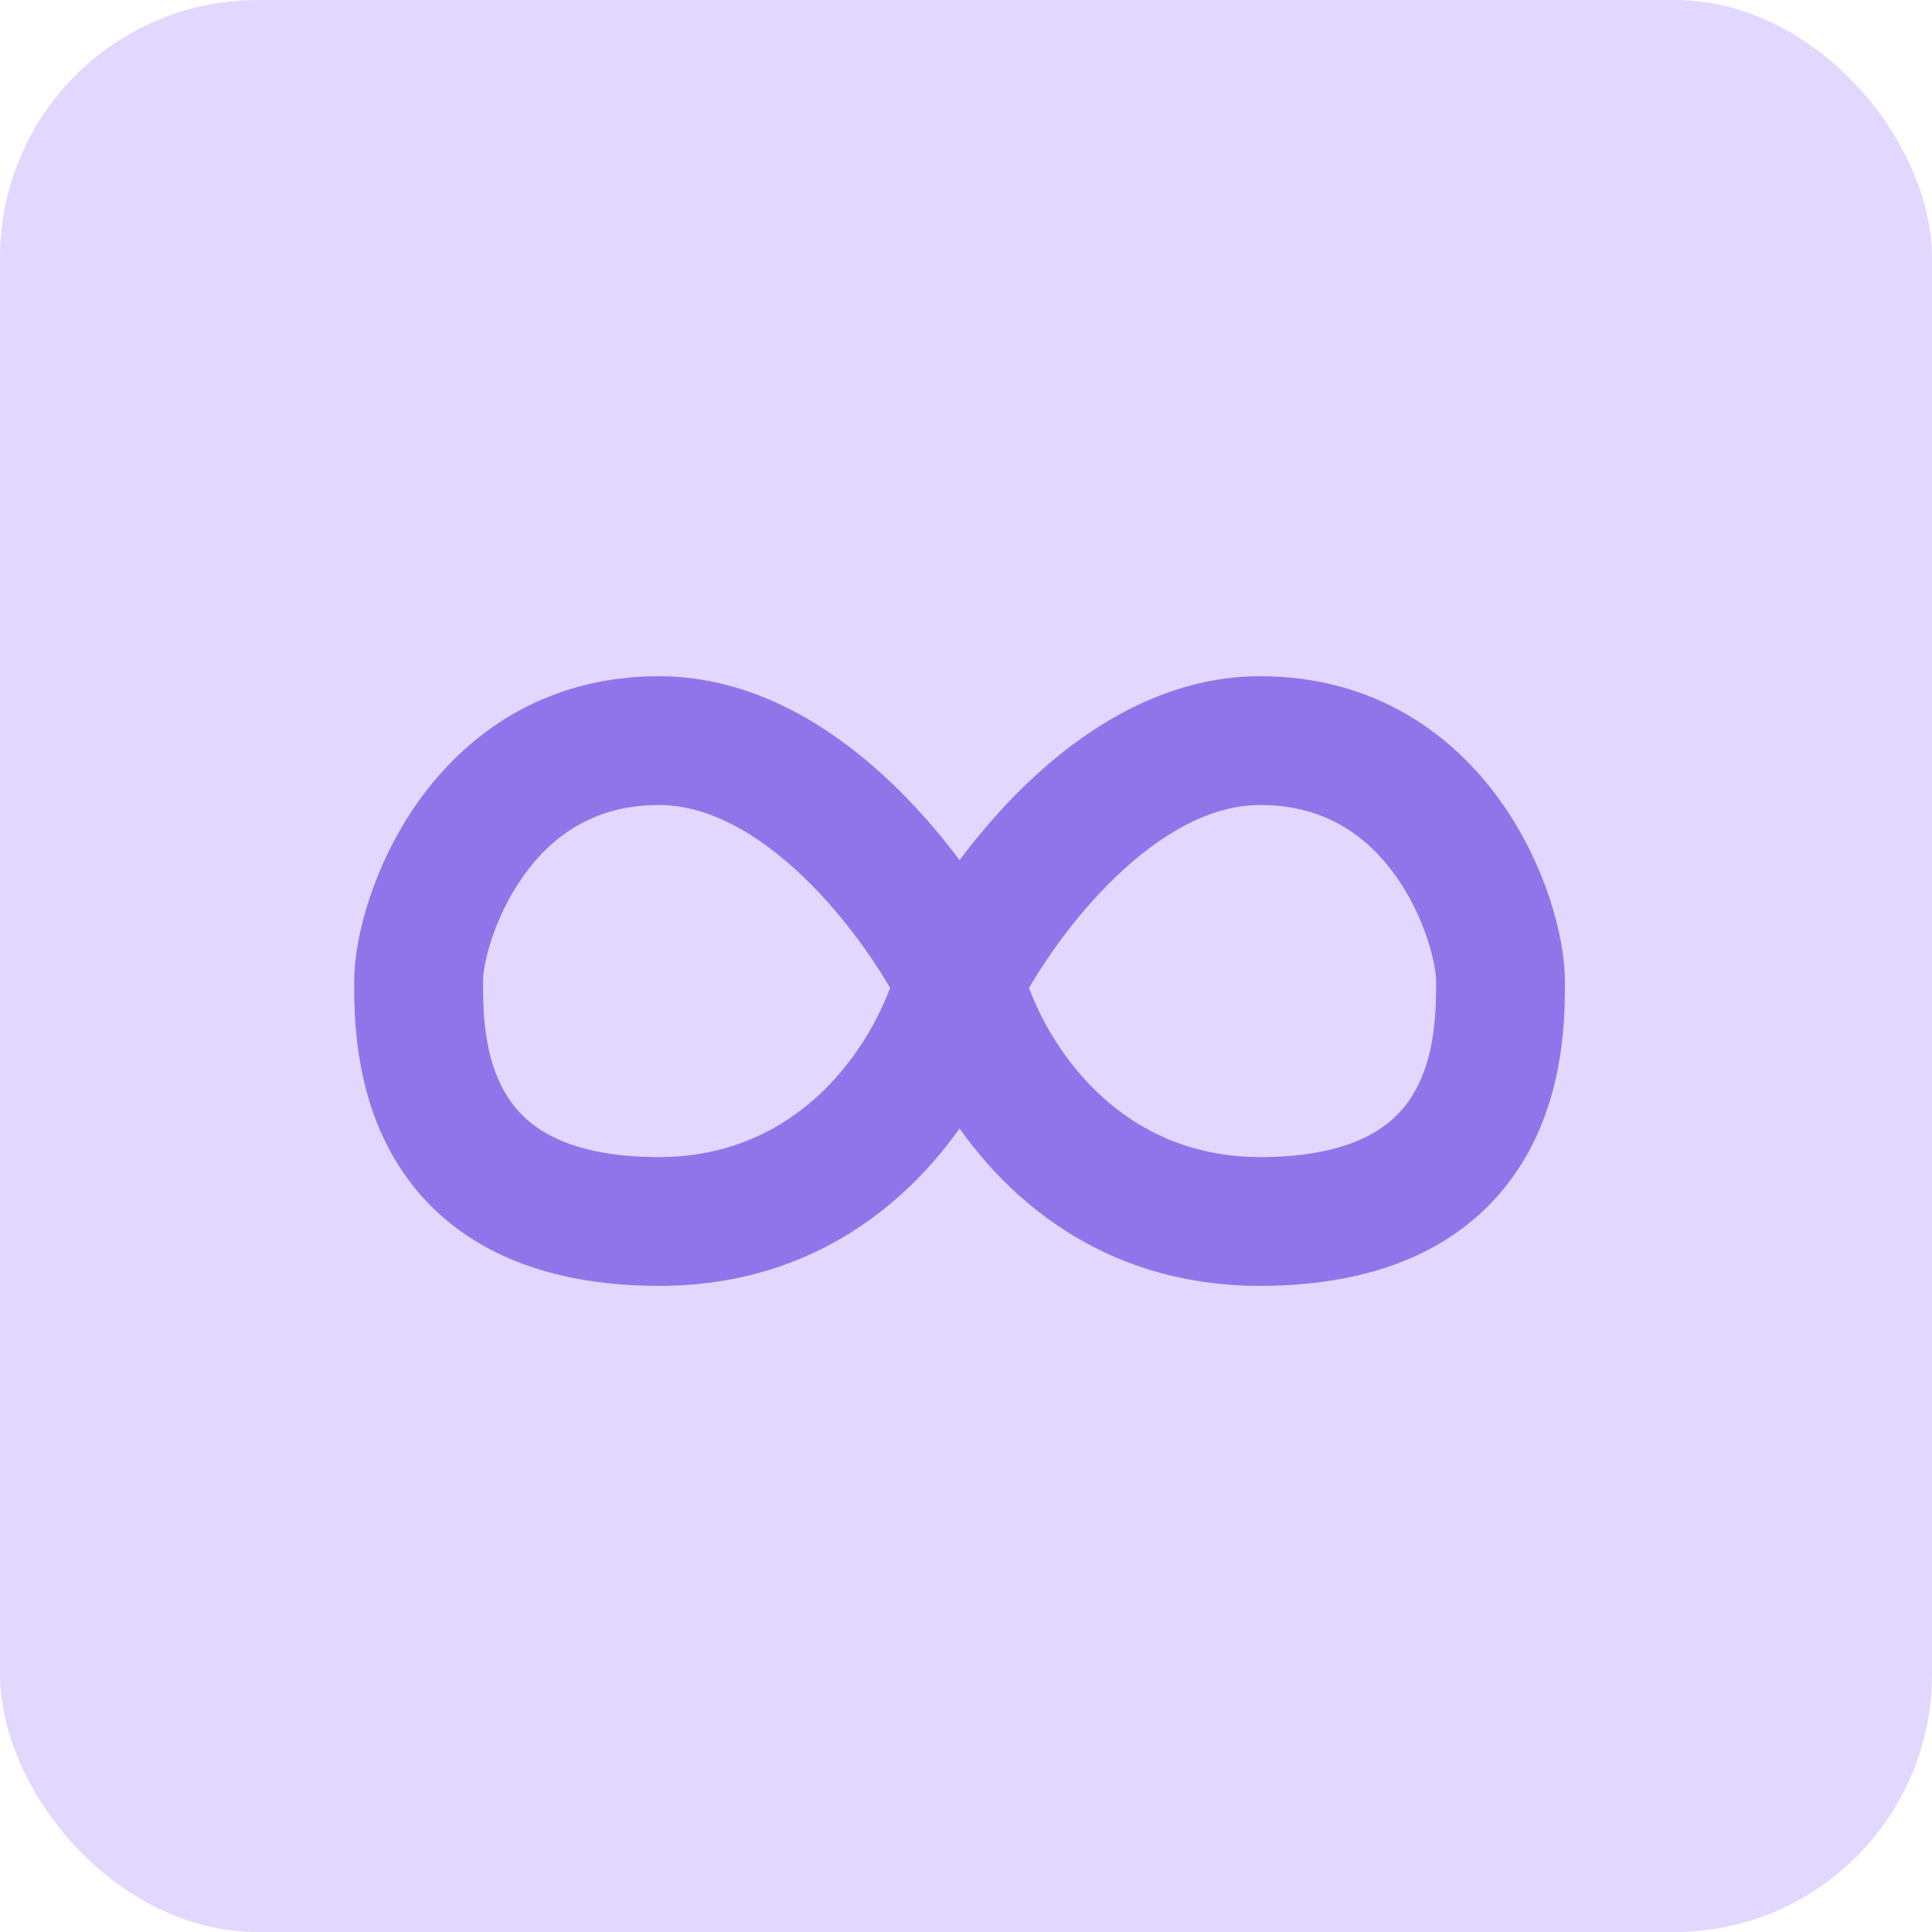 <svg width="30" height="30" viewBox="0 0 30 30" fill="none" xmlns="http://www.w3.org/2000/svg">
<rect width="30" height="30" rx="4" fill="#E2D7FF"/>
<path fill-rule="evenodd" clip-rule="evenodd" d="M10.233 11C8.638 11 7.566 11.808 6.91 12.726C6.271 13.621 6 14.655 6 15.233L6 15.252C6 15.722 6 16.765 6.533 17.698C7.103 18.697 8.219 19.467 10.233 19.467C12.719 19.467 14.181 17.918 14.9 16.575C15.62 17.918 17.081 19.467 19.567 19.467C21.581 19.467 22.697 18.697 23.267 17.698C23.8 16.765 23.8 15.722 23.8 15.252L23.8 15.233C23.8 14.655 23.529 13.621 22.89 12.726C22.235 11.808 21.162 11 19.567 11C18.26 11 17.13 11.722 16.28 12.54C15.718 13.08 15.249 13.689 14.9 14.232C14.551 13.689 14.082 13.08 13.52 12.54C12.67 11.722 11.54 11 10.233 11ZM7 15.233C7 14.879 7.196 14.046 7.724 13.307C8.234 12.592 9.029 12 10.233 12C11.167 12 12.059 12.522 12.827 13.26C13.518 13.925 14.055 14.715 14.365 15.289C14.002 16.47 12.754 18.467 10.233 18.467C8.514 18.467 7.764 17.837 7.401 17.202C7.008 16.514 7 15.707 7 15.233ZM22.8 15.233C22.8 14.879 22.604 14.046 22.076 13.307C21.566 12.592 20.771 12 19.567 12C18.633 12 17.741 12.522 16.973 13.26C16.282 13.925 15.745 14.715 15.435 15.289C15.798 16.47 17.046 18.467 19.567 18.467C21.286 18.467 22.036 17.837 22.399 17.202C22.793 16.514 22.8 15.707 22.8 15.233Z" fill="#9075EA"/>
<path d="M6.91 12.726L7.317 13.017L6.91 12.726ZM6 15.233L6.5 15.233V15.233H6ZM6 15.252L6.5 15.252V15.252L6 15.252ZM6.533 17.698L6.098 17.946H6.098L6.533 17.698ZM14.9 16.575L15.341 16.338C15.254 16.176 15.084 16.075 14.9 16.075C14.716 16.075 14.546 16.176 14.459 16.338L14.9 16.575ZM23.267 17.698L23.702 17.946V17.946L23.267 17.698ZM23.8 15.252L23.3 15.252V15.252L23.8 15.252ZM23.8 15.233H23.3V15.233L23.8 15.233ZM22.89 12.726L23.297 12.435V12.435L22.89 12.726ZM16.28 12.54L16.627 12.9V12.9L16.28 12.54ZM14.9 14.232L14.48 14.503C14.572 14.646 14.73 14.732 14.9 14.732C15.07 14.732 15.228 14.646 15.32 14.503L14.9 14.232ZM13.52 12.54L13.866 12.179V12.179L13.52 12.54ZM7.724 13.307L7.317 13.017H7.317L7.724 13.307ZM12.827 13.26L12.48 13.621V13.621L12.827 13.26ZM14.365 15.289L14.843 15.436C14.883 15.308 14.869 15.169 14.805 15.052L14.365 15.289ZM7.401 17.202L6.967 17.45L7.401 17.202ZM22.076 13.307L21.67 13.598L22.076 13.307ZM16.973 13.26L17.32 13.621V13.621L16.973 13.26ZM15.435 15.289L14.995 15.052C14.931 15.169 14.917 15.308 14.957 15.436L15.435 15.289ZM22.399 17.202L22.833 17.45V17.45L22.399 17.202ZM7.317 13.017C7.9 12.2 8.834 11.5 10.233 11.5V10.5C8.443 10.5 7.231 11.416 6.503 12.435L7.317 13.017ZM6.5 15.233C6.5 14.767 6.733 13.833 7.317 13.017L6.503 12.435C5.808 13.408 5.5 14.542 5.5 15.233H6.5ZM6.5 15.252L6.5 15.233L5.5 15.233L5.5 15.252L6.5 15.252ZM6.967 17.45C6.506 16.645 6.5 15.724 6.5 15.252L5.5 15.252C5.5 15.719 5.493 16.887 6.098 17.946L6.967 17.45ZM10.233 18.967C8.366 18.967 7.433 18.266 6.967 17.45L6.098 17.946C6.773 19.127 8.072 19.967 10.233 19.967V18.967ZM14.459 16.338C13.792 17.583 12.471 18.967 10.233 18.967V19.967C12.966 19.967 14.569 18.252 15.341 16.811L14.459 16.338ZM14.459 16.811C15.231 18.252 16.834 19.967 19.567 19.967V18.967C17.329 18.967 16.008 17.583 15.341 16.338L14.459 16.811ZM19.567 19.967C21.728 19.967 23.027 19.127 23.702 17.946L22.833 17.45C22.367 18.266 21.434 18.967 19.567 18.967V19.967ZM23.702 17.946C24.307 16.887 24.3 15.719 24.3 15.252L23.3 15.252C23.3 15.724 23.294 16.645 22.833 17.45L23.702 17.946ZM24.3 15.252L24.3 15.233L23.3 15.233L23.3 15.252L24.3 15.252ZM24.3 15.233C24.3 14.542 23.992 13.408 23.297 12.435L22.483 13.017C23.067 13.833 23.3 14.767 23.3 15.233H24.3ZM23.297 12.435C22.569 11.416 21.357 10.5 19.567 10.5V11.5C20.966 11.5 21.9 12.2 22.483 13.017L23.297 12.435ZM19.567 10.5C18.073 10.5 16.825 11.322 15.934 12.179L16.627 12.9C17.436 12.122 18.447 11.5 19.567 11.5V10.5ZM15.934 12.179C15.338 12.752 14.846 13.393 14.48 13.961L15.32 14.503C15.653 13.986 16.098 13.409 16.627 12.9L15.934 12.179ZM13.173 12.9C13.702 13.409 14.147 13.986 14.48 14.503L15.32 13.961C14.954 13.393 14.462 12.752 13.866 12.179L13.173 12.9ZM10.233 11.5C11.353 11.5 12.364 12.122 13.173 12.9L13.866 12.179C12.975 11.322 11.727 10.5 10.233 10.5V11.5ZM7.317 13.017C6.733 13.833 6.5 14.767 6.5 15.233H7.5C7.5 14.991 7.659 14.258 8.13 13.598L7.317 13.017ZM10.233 11.5C8.834 11.5 7.9 12.2 7.317 13.017L8.13 13.598C8.569 12.984 9.223 12.5 10.233 12.5V11.5ZM13.173 12.9C12.364 12.122 11.353 11.5 10.233 11.5V12.5C10.98 12.5 11.754 12.923 12.48 13.621L13.173 12.9ZM14.805 15.052C14.476 14.442 13.909 13.607 13.173 12.9L12.48 13.621C13.127 14.243 13.635 14.989 13.926 15.527L14.805 15.052ZM10.233 18.967C13.071 18.967 14.45 16.715 14.843 15.436L13.887 15.142C13.555 16.224 12.436 17.967 10.233 17.967V18.967ZM6.967 17.45C7.189 17.84 7.533 18.228 8.075 18.514C8.611 18.798 9.314 18.967 10.233 18.967V17.967C9.434 17.967 8.901 17.82 8.542 17.63C8.188 17.443 7.975 17.199 7.835 16.954L6.967 17.45ZM6.5 15.233C6.5 15.699 6.5 16.633 6.967 17.45L7.835 16.954C7.515 16.395 7.5 15.715 7.5 15.233H6.5ZM21.67 13.598C22.141 14.258 22.3 14.991 22.3 15.233H23.3C23.3 14.767 23.067 13.833 22.483 13.017L21.67 13.598ZM19.567 12.5C20.577 12.5 21.231 12.984 21.67 13.598L22.483 13.017C21.9 12.2 20.966 11.5 19.567 11.5V12.5ZM17.32 13.621C18.046 12.923 18.82 12.5 19.567 12.5V11.5C18.447 11.5 17.436 12.122 16.627 12.9L17.32 13.621ZM15.874 15.527C16.165 14.989 16.673 14.243 17.32 13.621L16.627 12.9C15.891 13.607 15.324 14.442 14.995 15.052L15.874 15.527ZM19.567 17.967C17.364 17.967 16.245 16.224 15.912 15.142L14.957 15.436C15.35 16.715 16.729 18.967 19.567 18.967V17.967ZM21.965 16.954C21.825 17.199 21.612 17.443 21.258 17.63C20.899 17.82 20.366 17.967 19.567 17.967V18.967C20.486 18.967 21.189 18.798 21.725 18.514C22.267 18.228 22.611 17.84 22.833 17.45L21.965 16.954ZM22.3 15.233C22.3 15.715 22.285 16.395 21.965 16.954L22.833 17.45C23.3 16.633 23.3 15.699 23.3 15.233H22.3Z" fill="#9075EA"/>
</svg>
